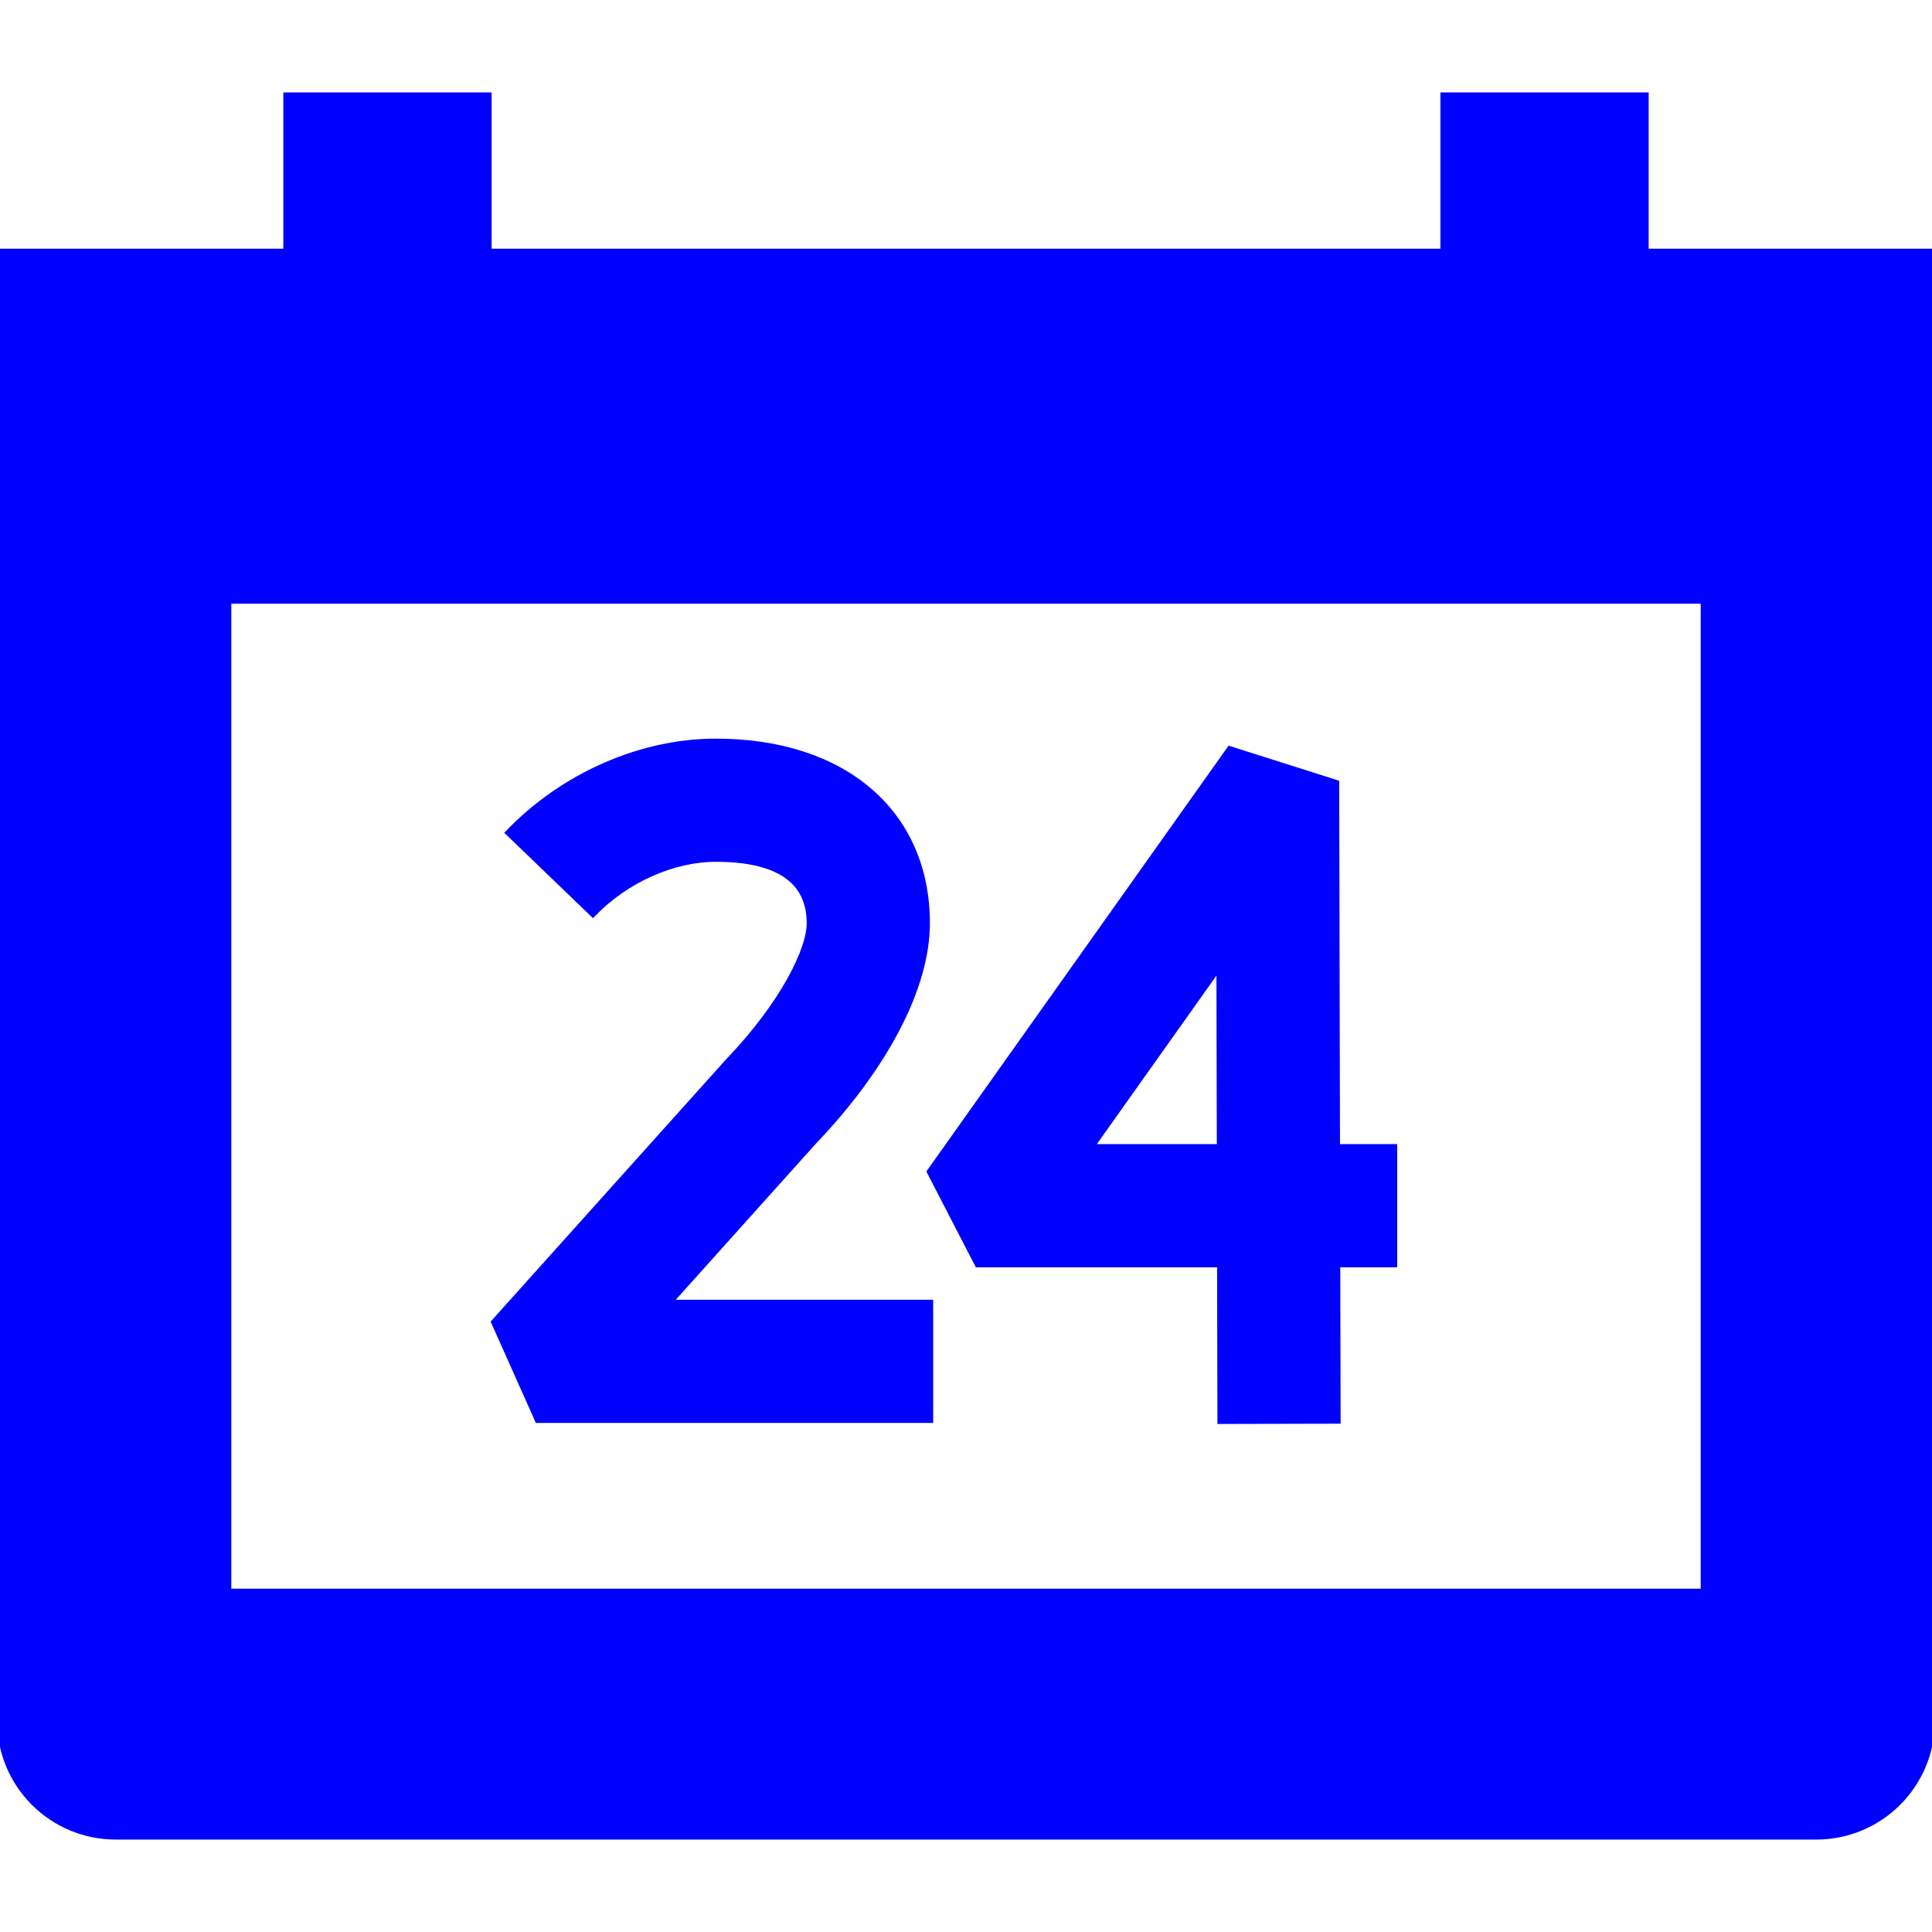 <?xml version="1.0" encoding="UTF-8"?>
<!-- Uploaded to: SVG Repo, www.svgrepo.com, Transformed by: SVG Repo Mixer Tools -->
<svg xmlns="http://www.w3.org/2000/svg" xmlns:xlink="http://www.w3.org/1999/xlink" fill="#0000ff" height="800px" width="800px" version="1.1" id="Capa_1" viewBox="0 0 333.949 333.949" xml:space="preserve" stroke="#0000ff">

<g id="SVGRepo_bgCarrier" stroke-width="0"></g>

<g id="SVGRepo_tracerCarrier" stroke-linecap="round" stroke-linejoin="round"></g>

<g id="SVGRepo_iconCarrier"> <g> <g> <path d="M284.475,43.485V16.478h-35v27.007h-165V16.478h-35v27.007H0v253.986c0,11.046,8.954,20,20,20h293.949 c11.046,0,20-8.954,20-20V43.485H284.475z M294.468,275.103H39.481V103.853h254.987V275.103z"></path> </g> <g> <path d="M85.396,228.534l7.55,16.923h67.855v-20.292h-45.115l24.877-27.714c12.503-13.071,19.671-26.86,19.671-37.852 c0-19.09-14.322-31.425-36.486-31.425c-12.973,0-26.387,5.892-35.881,15.76l14.622,14.069c5.66-5.883,13.806-9.537,21.259-9.537 c10.746,0,16.194,3.746,16.194,11.133c0,4.426-4.425,13.802-14.14,23.927L85.396,228.534z"></path> </g> <g> <path d="M210.875,218.554l0.06,27.081l20.292-0.045l-0.061-27.036h9.836v-20.292h-9.881l-0.14-62.94l-18.42-5.85l-51.856,73.064 l8.274,16.018H210.875z M210.761,167.07l0.069,31.192h-22.208L210.761,167.07z"></path> </g> </g> </g>

</svg>
